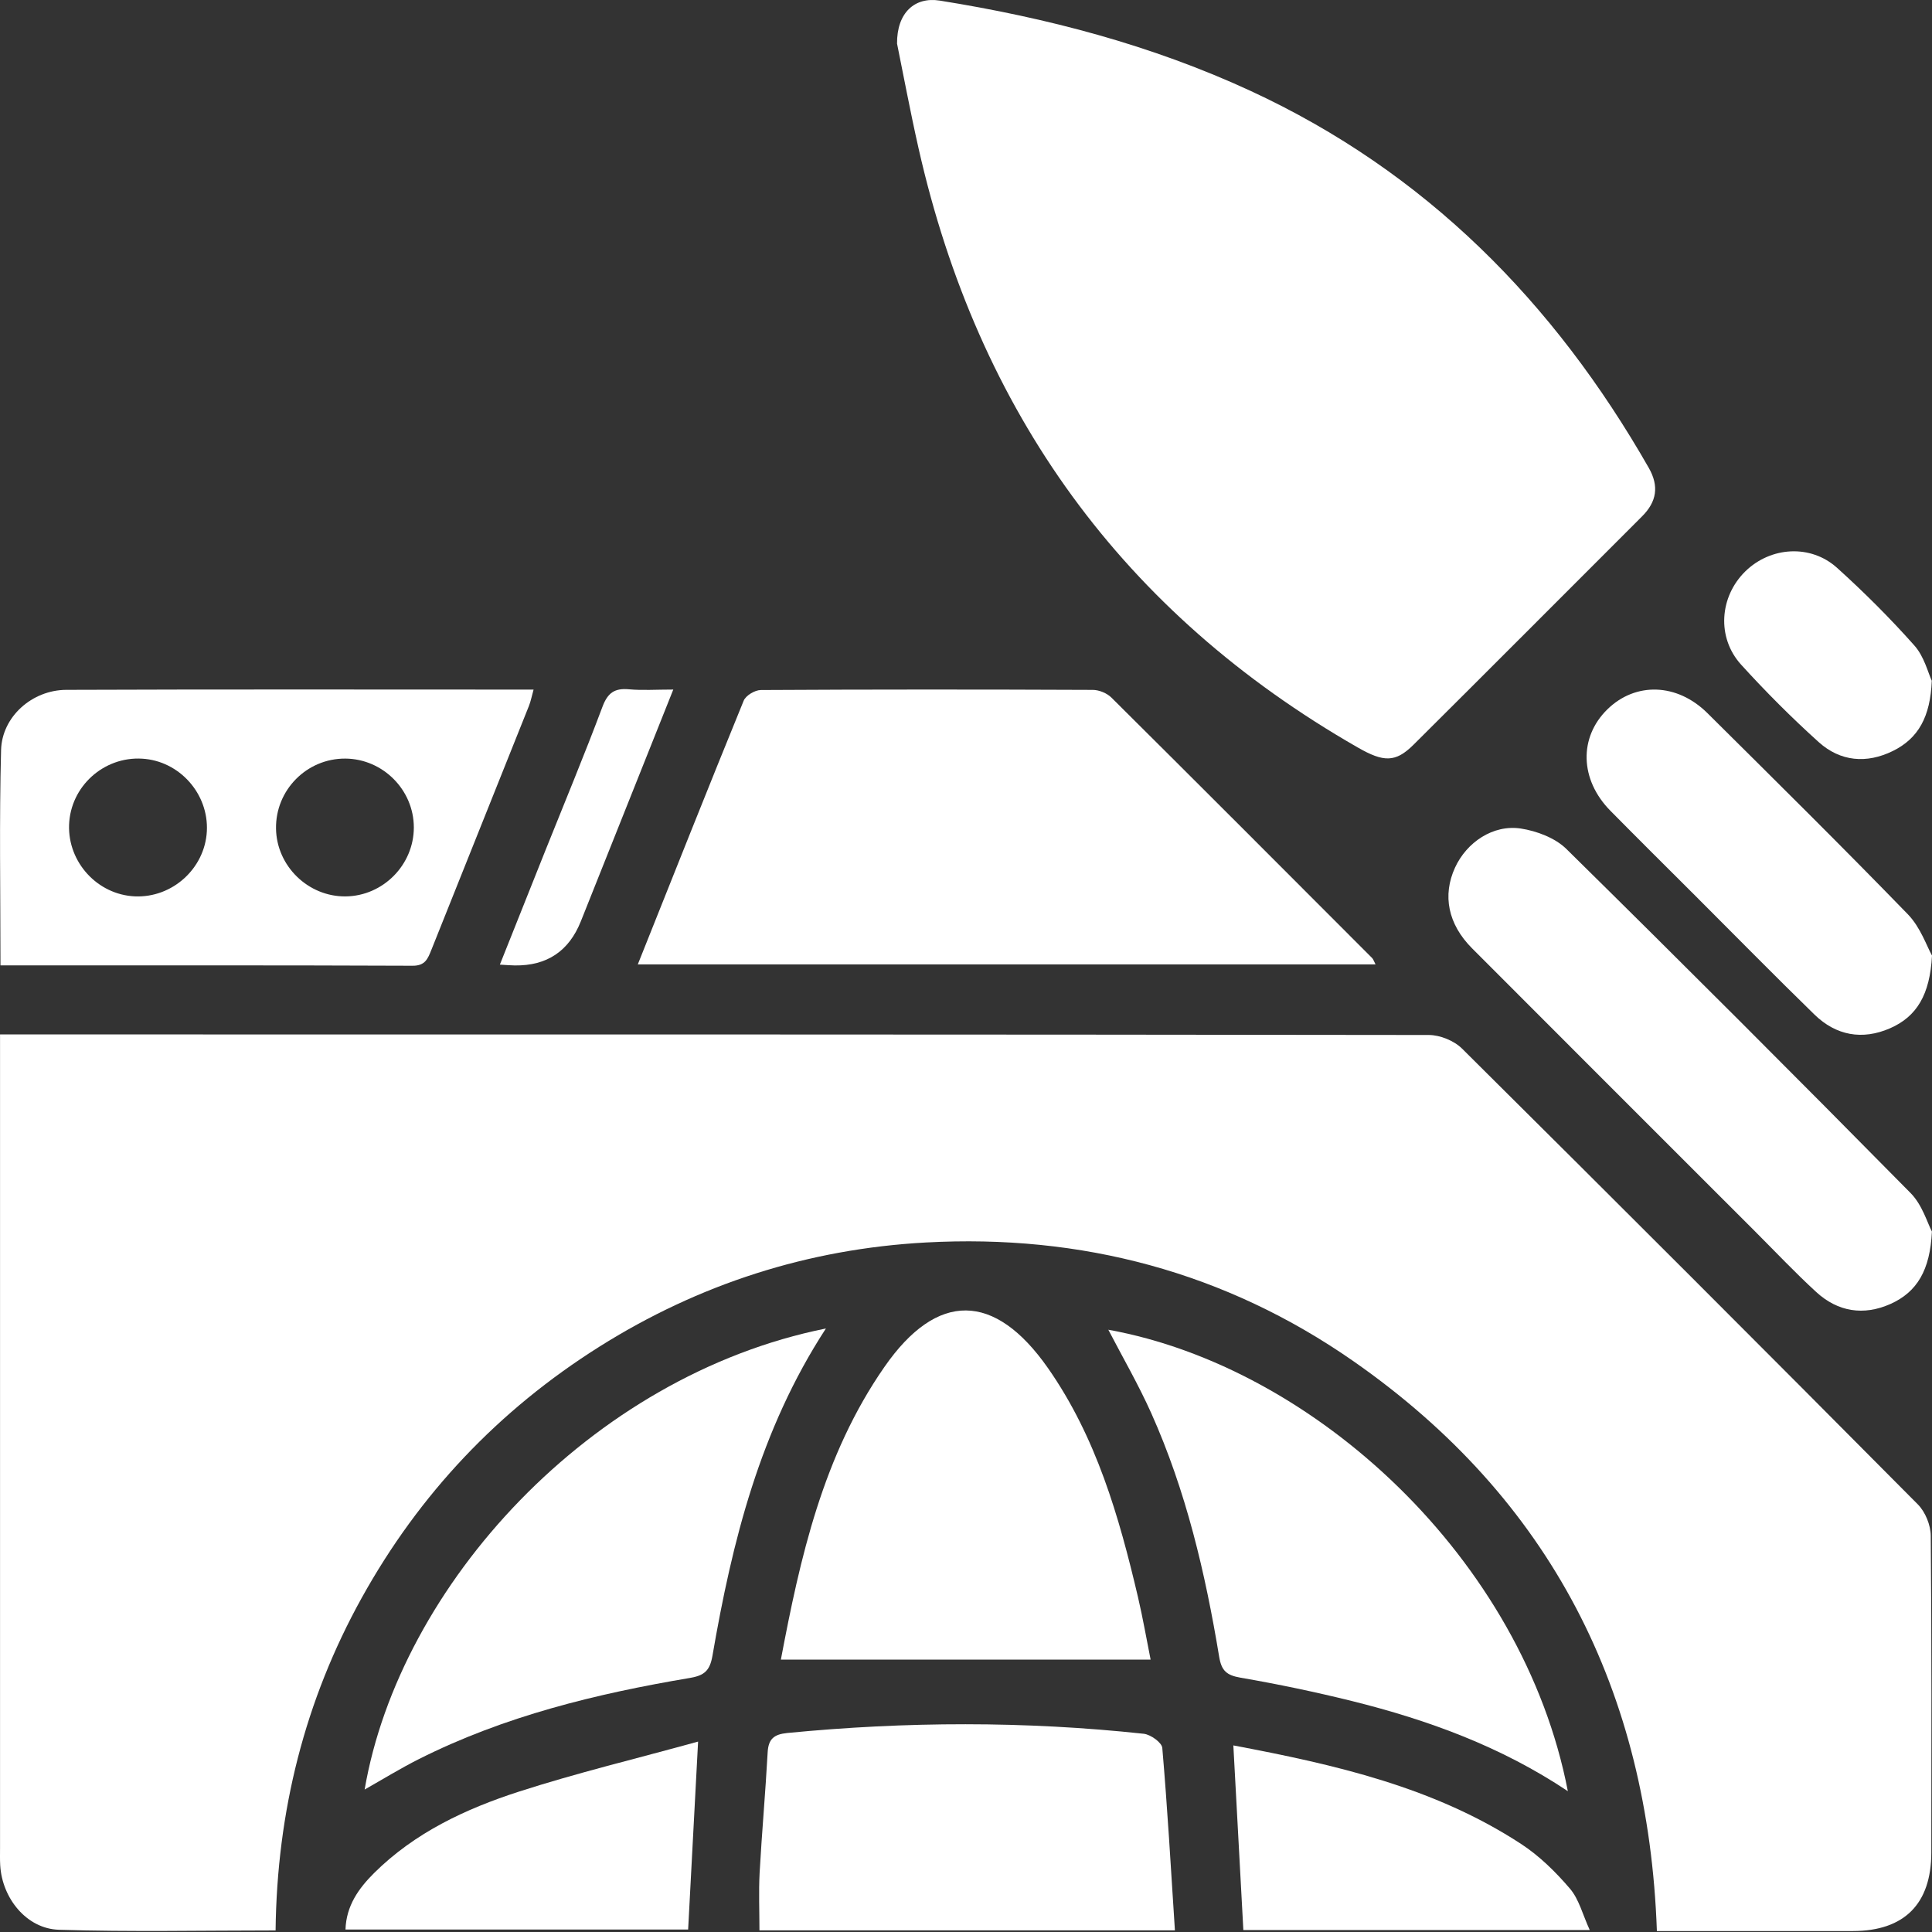 <svg width="45" height="45" viewBox="0 0 45 45" fill="none" xmlns="http://www.w3.org/2000/svg">
<rect x="0" y="0" width="45" height="45" fill="#333333" stroke="none"/>
<g clip-path="url(#clip0_453_301)">
<path d="M6.421 44.964C4.71 44.964 3.041 45 1.373 44.948C0.62 44.925 0.05 44.215 0.005 43.448C-0.003 43.315 0.001 43.181 0.001 43.046C0.001 36.921 0.001 30.796 0.001 24.671C0.001 24.505 0.001 24.338 0.001 24.094H0.547C11.458 24.094 22.369 24.092 33.28 24.107C33.542 24.107 33.87 24.241 34.055 24.425C37.606 27.95 41.144 31.488 44.669 35.039C44.844 35.214 44.969 35.522 44.971 35.77C44.993 38.229 44.986 40.69 44.984 43.149C44.983 44.347 44.354 44.976 43.158 44.978C41.652 44.98 40.146 44.978 38.592 44.978C38.396 39.401 36.123 34.911 31.524 31.705C28.541 29.626 25.185 28.742 21.562 28.94C18.824 29.09 16.279 29.907 13.954 31.371C11.614 32.846 9.769 34.795 8.427 37.214C7.097 39.612 6.451 42.197 6.419 44.963L6.421 44.964Z" fill="white"/>
<path d="M20.894 1.022C20.886 0.294 21.308 -0.079 21.889 0.014C24.388 0.414 26.821 1.05 29.128 2.117C33.205 4.003 36.196 7.034 38.403 10.897C38.647 11.324 38.588 11.687 38.247 12.027C36.473 13.8 34.703 15.577 32.924 17.346C32.505 17.762 32.23 17.758 31.623 17.409C26.146 14.272 22.781 9.588 21.395 3.455C21.2 2.592 21.038 1.722 20.895 1.021L20.894 1.022Z" fill="white"/>
<path d="M14.855 22.464C15.689 20.376 16.495 18.344 17.322 16.32C17.372 16.199 17.584 16.072 17.722 16.072C20.298 16.057 22.875 16.058 25.452 16.069C25.6 16.069 25.783 16.145 25.887 16.248C27.917 18.264 29.938 20.29 31.959 22.314C31.989 22.344 32.002 22.393 32.039 22.463H14.854L14.855 22.464Z" fill="white"/>
<path d="M0.011 22.487C0.011 20.776 -0.019 19.122 0.025 17.47C0.046 16.692 0.748 16.072 1.542 16.068C5.155 16.054 8.769 16.062 12.428 16.062C12.386 16.209 12.364 16.333 12.318 16.447C11.562 18.339 10.804 20.23 10.048 22.123C9.965 22.328 9.906 22.496 9.61 22.494C6.433 22.481 3.254 22.486 0.011 22.486V22.487ZM3.139 20.878C4.012 20.917 4.772 20.23 4.818 19.361C4.863 18.489 4.18 17.722 3.312 17.671C2.416 17.617 1.642 18.317 1.609 19.21C1.578 20.084 2.27 20.838 3.139 20.878ZM8.048 20.879C8.922 20.871 9.64 20.144 9.639 19.271C9.638 18.397 8.916 17.674 8.043 17.669C7.145 17.664 6.415 18.402 6.429 19.3C6.442 20.171 7.177 20.887 8.048 20.879Z" fill="white"/>
<path d="M26.799 38.656H18.188C18.635 36.294 19.165 33.901 20.601 31.837C21.828 30.071 23.167 30.09 24.409 31.865C25.532 33.471 26.064 35.317 26.505 37.196C26.622 37.696 26.709 38.204 26.8 38.656H26.799Z" fill="white"/>
<path d="M19.237 30.943C17.7 33.303 17.053 35.905 16.594 38.568C16.533 38.917 16.403 39.026 16.067 39.083C13.887 39.45 11.748 39.971 9.758 40.972C9.327 41.189 8.915 41.443 8.493 41.682C9.308 36.931 13.75 32.046 19.237 30.943Z" fill="white"/>
<path d="M25.815 30.972C30.623 31.843 35.474 36.312 36.518 41.72C34.96 40.679 33.258 40.06 31.488 39.62C30.631 39.408 29.762 39.226 28.892 39.076C28.571 39.02 28.451 38.916 28.397 38.59C28.075 36.641 27.625 34.724 26.814 32.913C26.515 32.246 26.146 31.61 25.815 30.972Z" fill="white"/>
<path d="M27.367 44.962H17.689C17.689 44.507 17.67 44.062 17.693 43.62C17.745 42.686 17.829 41.753 17.88 40.82C17.896 40.506 18.025 40.396 18.335 40.365C21.105 40.095 23.873 40.085 26.64 40.383C26.8 40.4 27.061 40.587 27.072 40.712C27.192 42.107 27.272 43.505 27.366 44.962H27.367Z" fill="white"/>
<path d="M44.998 28.685C44.956 29.582 44.654 30.095 44.03 30.373C43.407 30.65 42.808 30.555 42.306 30.096C41.813 29.644 41.354 29.157 40.881 28.684C38.682 26.485 36.481 24.288 34.286 22.087C33.726 21.525 33.594 20.855 33.89 20.209C34.16 19.619 34.778 19.2 35.422 19.298C35.796 19.356 36.223 19.517 36.484 19.774C39.176 22.425 41.848 25.098 44.501 27.788C44.775 28.064 44.895 28.492 44.998 28.685Z" fill="white"/>
<path d="M45 22.259C44.952 23.166 44.647 23.678 44.022 23.951C43.377 24.232 42.765 24.121 42.262 23.631C41.329 22.722 40.415 21.791 39.493 20.87C38.831 20.208 38.165 19.55 37.508 18.883C36.795 18.159 36.771 17.175 37.44 16.521C38.095 15.881 39.062 15.909 39.768 16.609C41.334 18.163 42.903 19.714 44.439 21.297C44.733 21.6 44.88 22.045 45.001 22.259H45Z" fill="white"/>
<path d="M37.029 44.954H28.96C28.883 43.521 28.807 42.111 28.727 40.654C31.099 41.102 33.404 41.626 35.429 42.949C35.855 43.227 36.235 43.601 36.567 43.99C36.779 44.238 36.863 44.595 37.028 44.954H37.029Z" fill="white"/>
<path d="M16.26 40.565C16.178 42.114 16.104 43.511 16.028 44.943H8.047C8.065 44.387 8.353 43.986 8.713 43.627C9.662 42.685 10.846 42.131 12.088 41.73C13.432 41.296 14.811 40.965 16.26 40.565Z" fill="white"/>
<path d="M44.995 15.855C44.962 16.692 44.684 17.198 44.09 17.491C43.477 17.793 42.865 17.739 42.361 17.285C41.73 16.716 41.126 16.111 40.554 15.481C39.981 14.85 40.049 13.898 40.653 13.307C41.242 12.732 42.174 12.67 42.791 13.228C43.422 13.798 44.028 14.402 44.591 15.037C44.82 15.294 44.909 15.674 44.994 15.854L44.995 15.855Z" fill="white"/>
<path d="M15.682 16.061C14.947 17.906 14.238 19.682 13.529 21.459C13.252 22.154 12.739 22.497 11.991 22.487C11.893 22.486 11.795 22.477 11.643 22.468C12.004 21.561 12.354 20.683 12.705 19.805C13.151 18.691 13.612 17.584 14.033 16.461C14.155 16.136 14.316 16.025 14.649 16.055C14.963 16.084 15.281 16.061 15.682 16.061Z" fill="white"/>
</g>
<defs>
<clipPath id="clip0_453_301">
<rect width="45" height="44.98" fill="white"/>
</clipPath>
</defs>
</svg>
